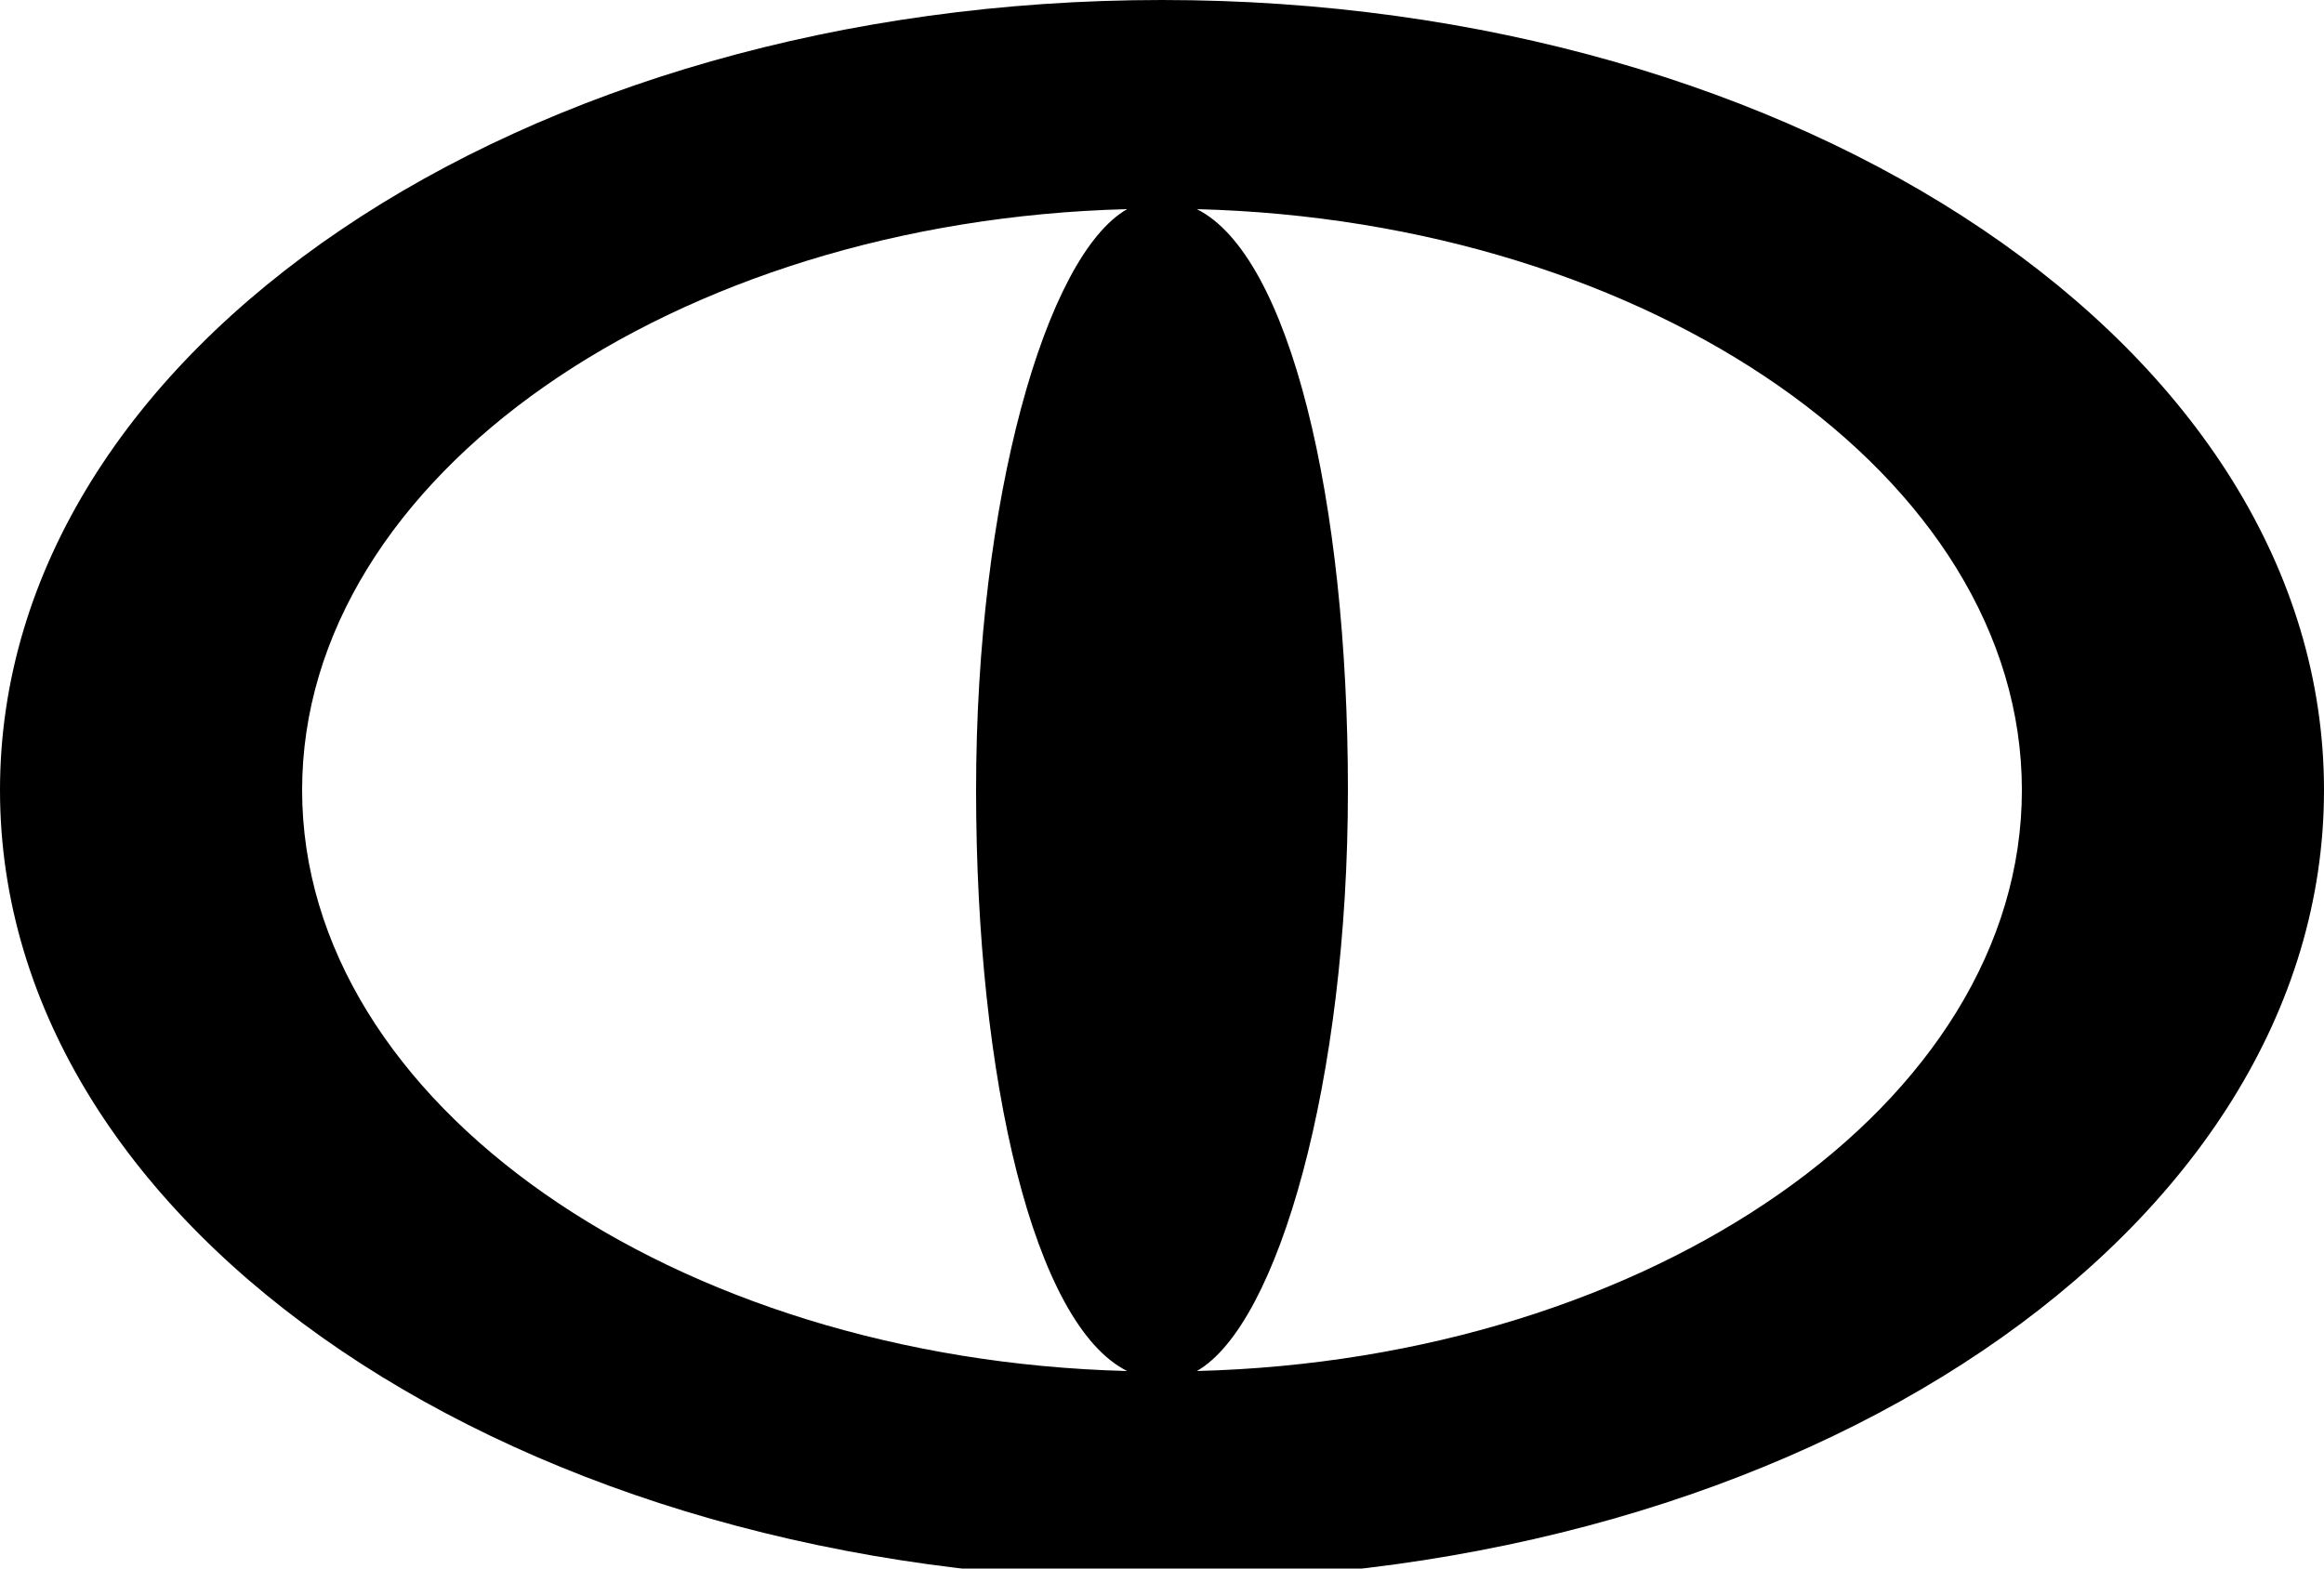 <?xml version="1.0" encoding="utf-8"?>
<!-- Generator: Adobe Illustrator 18.1.1, SVG Export Plug-In . SVG Version: 6.00 Build 0)  -->
<!DOCTYPE svg PUBLIC "-//W3C//DTD SVG 1.1//EN" "http://www.w3.org/Graphics/SVG/1.1/DTD/svg11.dtd">
<svg version="1.1" id="Layer_1" xmlns="http://www.w3.org/2000/svg" xmlns:xlink="http://www.w3.org/1999/xlink" x="0px" y="0px"
	 viewBox="273 276.2 20 13.5" enable-background="new 273 276.2 20 13.5" xml:space="preserve">
<path d="M283,276.2c-5.5,0-10,3-10,6.8s4.5,6.8,10,6.8s10-3,10-6.8S288.5,276.2,283,276.2z M275.6,283c0-2.7,3.2-4.9,7.1-5
	c-0.7,0.4-1.3,2.5-1.3,5c0,2.5,0.5,4.6,1.3,5C278.8,287.9,275.6,285.7,275.6,283z M283.3,288c0.7-0.4,1.3-2.5,1.3-5
	c0-2.5-0.5-4.6-1.3-5c3.9,0.1,7.1,2.3,7.1,5C290.4,285.7,287.2,287.9,283.3,288z"/>
</svg>
